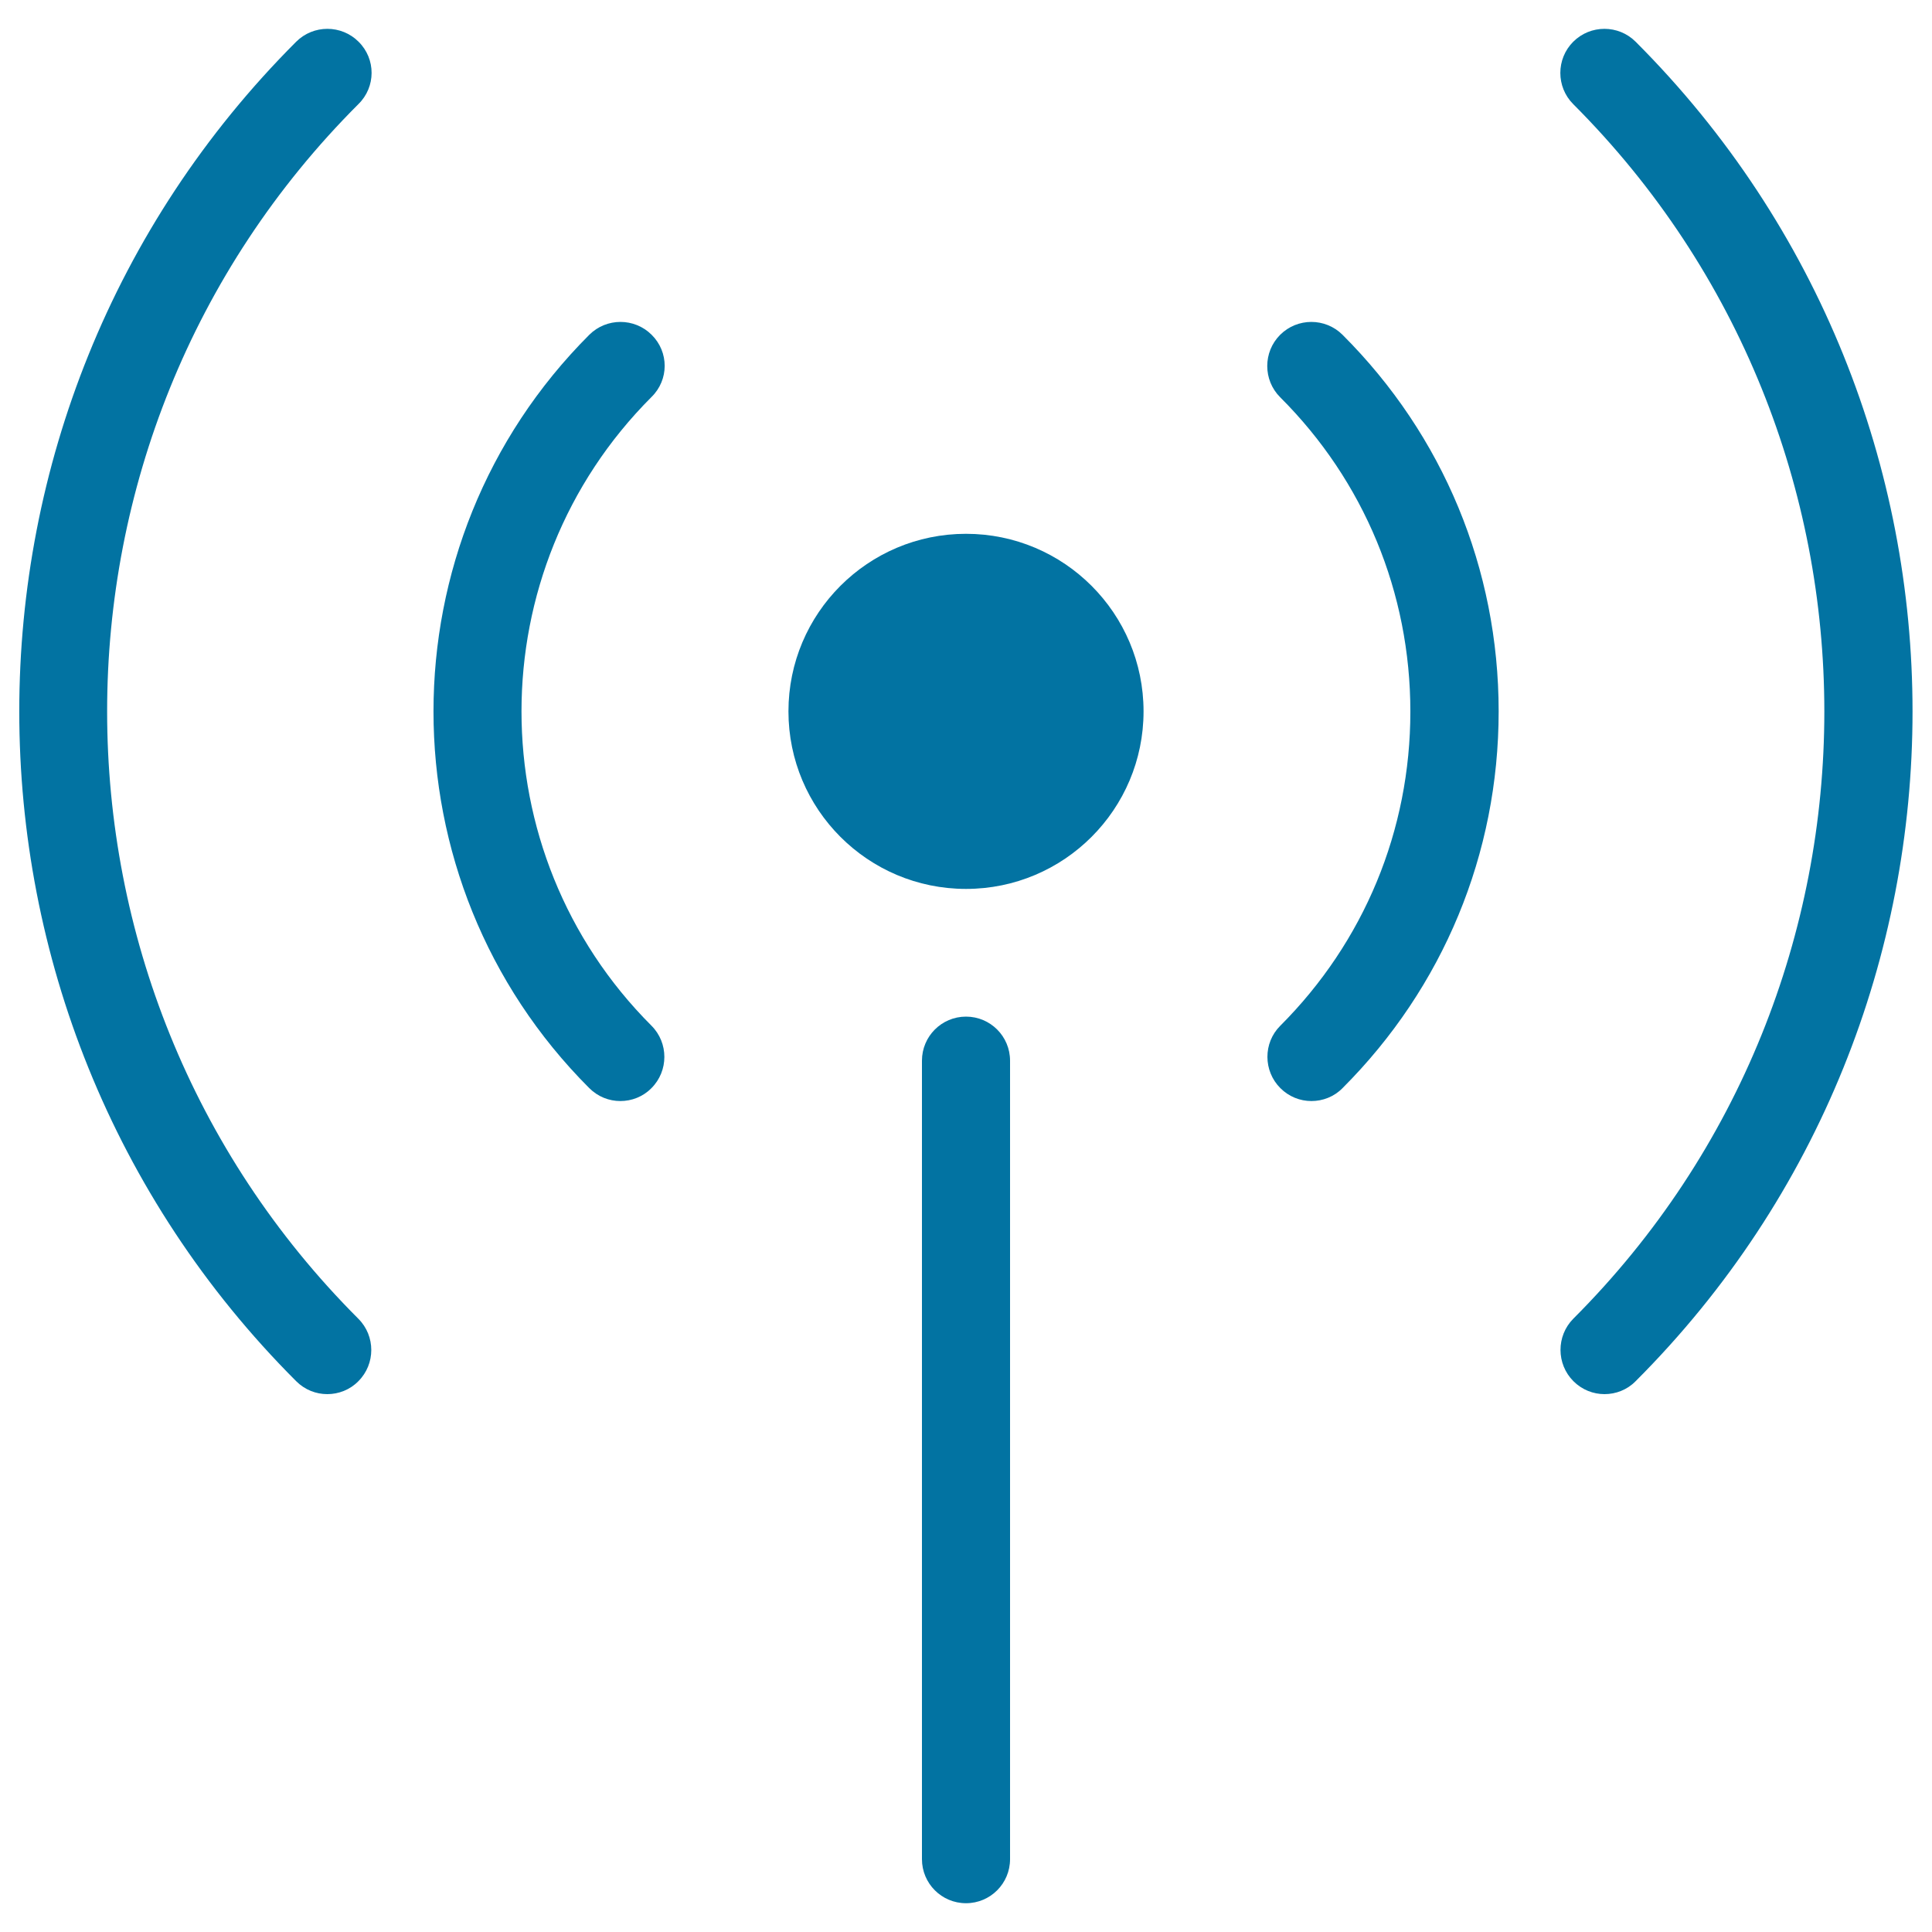 <svg xmlns="http://www.w3.org/2000/svg" viewBox="0 0 1000 1000" style="fill:#0273a2">
<title>Signal Post SVG icon</title>
<g><circle cx="500" cy="368.2" r="91.9"/><path d="M337.3,173.3c-8.9-8.9-23.4-8.9-32.3,0c-107.5,107.5-107.5,282.4,0,389.9c4.5,4.5,10.3,6.7,16.1,6.7c5.8,0,11.7-2.2,16.1-6.7c8.9-8.9,8.9-23.4,0-32.3c-89.7-89.7-89.7-235.7,0-325.4C346.3,196.6,346.3,182.2,337.3,173.3z"/><path d="M662.7,563.2c4.5,4.5,10.3,6.7,16.1,6.7c5.8,0,11.7-2.2,16.1-6.7c52.1-52.1,80.8-121.3,80.8-195c0-73.7-28.7-142.9-80.8-194.9c-8.9-8.9-23.4-8.9-32.3,0c-8.9,8.9-8.9,23.4,0,32.3c43.5,43.4,67.4,101.2,67.4,162.7c0,61.4-23.9,119.2-67.4,162.7C653.8,539.8,653.8,554.3,662.7,563.2z"/><path d="M814.4,714.9c4.5,4.5,10.3,6.7,16.1,6.7c5.8,0,11.7-2.2,16.1-6.7c191.1-191.1,191.1-502.2,0-693.3c-8.9-8.9-23.4-8.9-32.3,0c-8.9,8.9-8.9,23.4,0,32.3c173.3,173.4,173.3,455.4,0,628.7C805.5,691.5,805.5,706,814.4,714.9z"/><path d="M185.6,21.6c-8.9-8.9-23.4-8.9-32.3,0c-191.1,191.1-191.1,502.2,0,693.3c4.5,4.5,10.3,6.7,16.1,6.7s11.7-2.2,16.1-6.7c8.9-8.9,8.9-23.4,0-32.3c-173.4-173.4-173.4-455.4,0-628.7C194.6,45,194.6,30.5,185.6,21.6z"/><path d="M477.2,549v413.3c0,12.6,10.2,22.8,22.8,22.8c12.6,0,22.8-10.2,22.8-22.8V549c0-12.6-10.2-22.8-22.8-22.8C487.4,526.2,477.2,536.4,477.2,549z"/></g>
</svg>